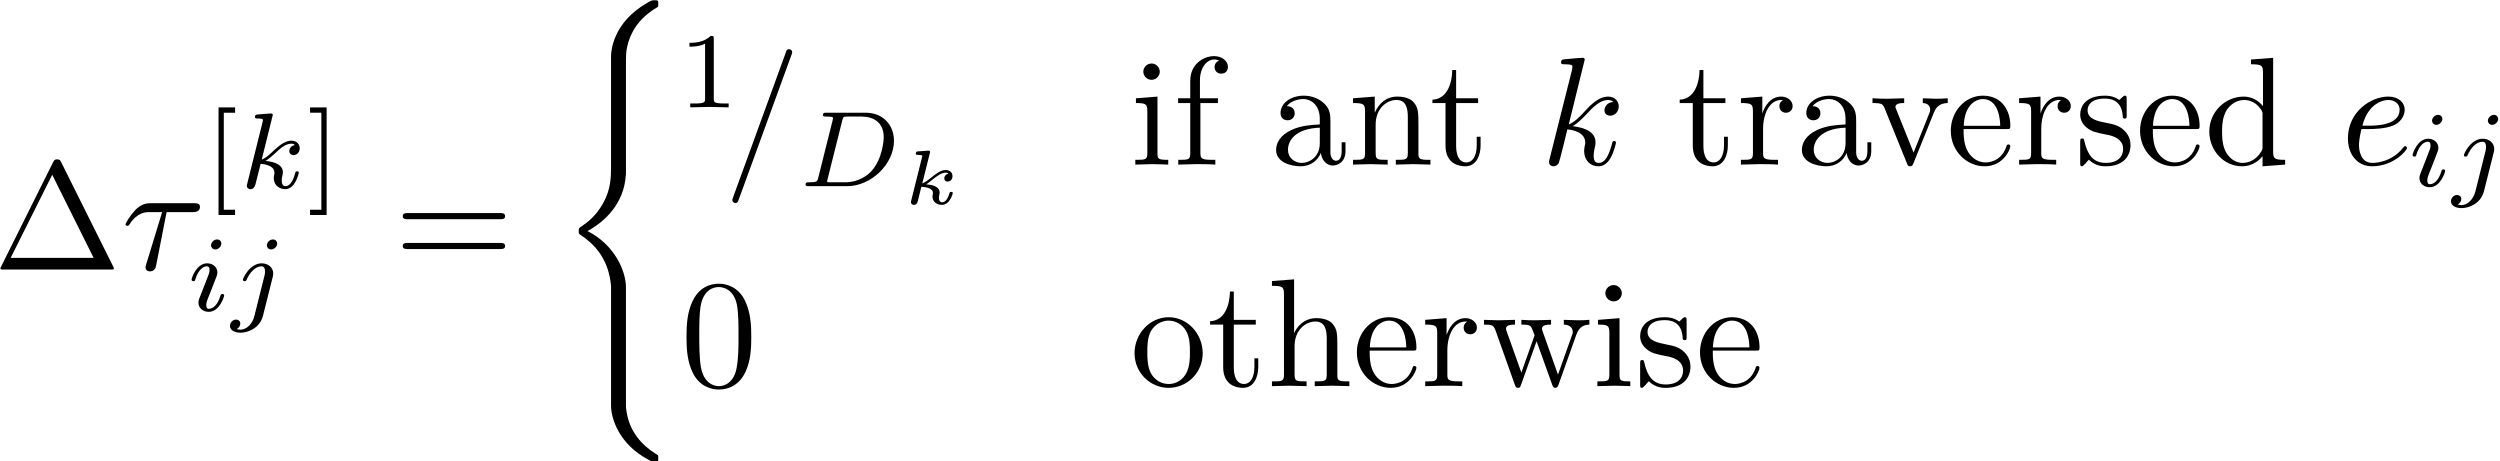 <?xml version="1.0" encoding="UTF-8" standalone="no"?>
<!-- This file was generated by dvisvgm 3.2.1 -->

<svg
   version="1.1"
   width="323.667pt"
   height="59.724pt"
   viewBox="0 0 161.833 29.862"
   id="svg139"
   sodipodi:docname="equation.svg"
   xmlns:inkscape="http://www.inkscape.org/namespaces/inkscape"
   xmlns:sodipodi="http://sodipodi.sourceforge.net/DTD/sodipodi-0.dtd"
   xmlns:xlink="http://www.w3.org/1999/xlink"
   xmlns="http://www.w3.org/2000/svg"
   xmlns:svg="http://www.w3.org/2000/svg">
  <sodipodi:namedview
     id="namedview141"
     pagecolor="#ffffff"
     bordercolor="#000000"
     borderopacity="0.25"
     inkscape:showpageshadow="2"
     inkscape:pageopacity="0.0"
     inkscape:pagecheckerboard="0"
     inkscape:deskcolor="#d1d1d1"
     inkscape:document-units="pt" />
  <defs
     id="defs34">
    <clipPath
       id="cp0">
      <path
         d="M -164,659 H 448 V -133 H -164 Z"
         id="path2" />
    </clipPath>
    <path
       id="g6-28"
       d="M 4.811,-0.886 V -1.444 h -0.249 v 0.558 c 0,0.578 -0.249,0.637 -0.359,0.637 -0.329,0 -0.369,-0.448 -0.369,-0.498 v -1.992 c 0,-0.418 0,-0.807 -0.359,-1.175 -0.388,-0.388 -0.886,-0.548 -1.365,-0.548 -0.817,0 -1.504,0.468 -1.504,1.125 0,0.299 0.199,0.468 0.458,0.468 0.279,0 0.458,-0.199 0.458,-0.458 0,-0.12 -0.05,-0.448 -0.508,-0.458 0.269,-0.349 0.757,-0.458 1.076,-0.458 0.488,0 1.056,0.388 1.056,1.275 v 0.369 C 2.639,-2.57 1.942,-2.54 1.315,-2.241 c -0.747,0.339 -0.996,0.857 -0.996,1.295 0,0.807 0.966,1.056 1.594,1.056 0.657,0 1.116,-0.398 1.305,-0.867 0.04,0.398 0.309,0.817 0.777,0.817 0.209,0 0.817,-0.139 0.817,-0.946 z M 3.147,-1.394 c 0,0.946 -0.717,1.285 -1.165,1.285 -0.488,0 -0.896,-0.349 -0.896,-0.847 0,-0.548 0.418,-1.374 2.062,-1.434 z" />
    <path
       id="g6-47"
       d="m 5.249,0 v -0.309 c -0.697,0 -0.777,-0.07 -0.777,-0.558 V -6.912 L 3.038,-6.803 v 0.309 c 0.697,0 0.777,0.07 0.777,0.558 V -3.785 C 3.526,-4.143 3.098,-4.402 2.56,-4.402 c -1.175,0 -2.221,0.976 -2.221,2.261 0,1.265 0.976,2.251 2.112,2.251 0.637,0 1.086,-0.339 1.335,-0.657 V 0.11 Z M 3.785,-1.175 c 0,0.179 0,0.199 -0.11,0.369 -0.299,0.478 -0.747,0.697 -1.175,0.697 -0.448,0 -0.807,-0.259 -1.046,-0.637 -0.259,-0.408 -0.289,-0.976 -0.289,-1.384 0,-0.369 0.02,-0.966 0.309,-1.414 0.209,-0.309 0.588,-0.637 1.125,-0.637 0.349,0 0.767,0.149 1.076,0.598 0.11,0.169 0.11,0.189 0.11,0.369 z" />
    <path
       id="g6-50"
       d="m 4.133,-1.185 c 0,-0.1 -0.08,-0.12 -0.129,-0.12 -0.09,0 -0.11,0.06 -0.129,0.139 -0.349,1.026 -1.245,1.026 -1.345,1.026 -0.498,0 -0.896,-0.299 -1.125,-0.667 -0.299,-0.478 -0.299,-1.135 -0.299,-1.494 H 3.884 c 0.219,0 0.249,0 0.249,-0.209 0,-0.986 -0.538,-1.952 -1.783,-1.952 -1.155,0 -2.072,1.026 -2.072,2.271 0,1.335 1.046,2.301 2.191,2.301 1.215,0 1.663,-1.106 1.663,-1.295 z M 3.476,-2.51 H 1.116 c 0.06,-1.484 0.896,-1.733 1.235,-1.733 1.026,0 1.125,1.345 1.125,1.733 z" />
    <path
       id="g6-55"
       d="m 3.556,-6.325 c 0,-0.369 -0.369,-0.697 -0.896,-0.697 -0.697,0 -1.544,0.528 -1.544,1.584 v 1.145 H 0.329 V -3.984 h 0.787 v 3.227 c 0,0.448 -0.11,0.448 -0.777,0.448 V 0 l 1.135,-0.03 c 0.398,0 0.867,0 1.265,0.03 V -0.309 H 2.53 c -0.737,0 -0.757,-0.11 -0.757,-0.468 V -3.984 H 2.908 V -4.293 H 1.743 v -1.155 c 0,-0.876 0.478,-1.355 0.916,-1.355 0.03,0 0.179,0 0.329,0.07 -0.12,0.04 -0.299,0.169 -0.299,0.418 0,0.229 0.159,0.428 0.428,0.428 0.289,0 0.438,-0.199 0.438,-0.438 z" />
    <path
       id="g6-63"
       d="m 5.329,0 v -0.309 c -0.518,0 -0.767,0 -0.777,-0.299 v -1.902 c 0,-0.857 0,-1.165 -0.309,-1.524 -0.139,-0.169 -0.468,-0.369 -1.046,-0.369 -0.837,0 -1.275,0.598 -1.434,0.956 H 1.753 v -3.466 l -1.434,0.11 v 0.309 c 0.697,0 0.777,0.07 0.777,0.558 v 5.179 c 0,0.448 -0.11,0.448 -0.777,0.448 V 0 L 1.444,-0.03 2.56,0 v -0.309 c -0.667,0 -0.777,0 -0.777,-0.448 V -2.59 c 0,-1.036 0.707,-1.594 1.345,-1.594 0.627,0 0.737,0.538 0.737,1.106 v 2.321 c 0,0.448 -0.11,0.448 -0.777,0.448 V 0 l 1.125,-0.03 z" />
    <path
       id="g6-66"
       d="m 2.46,0 v -0.309 c -0.657,0 -0.697,-0.05 -0.697,-0.438 v -3.655 l -1.394,0.11 V -3.984 c 0.647,0 0.737,0.06 0.737,0.548 v 2.679 c 0,0.448 -0.11,0.448 -0.777,0.448 V 0 l 1.096,-0.03 c 0.349,0 0.697,0.02 1.036,0.03 z m -0.548,-6.016 c 0,-0.269 -0.229,-0.528 -0.528,-0.528 -0.339,0 -0.538,0.279 -0.538,0.528 0,0.269 0.229,0.528 0.528,0.528 0.339,0 0.538,-0.279 0.538,-0.528 z" />
    <path
       id="g6-77"
       d="m 5.329,0 v -0.309 c -0.518,0 -0.767,0 -0.777,-0.299 v -1.902 c 0,-0.857 0,-1.165 -0.309,-1.524 -0.139,-0.169 -0.468,-0.369 -1.046,-0.369 -0.727,0 -1.195,0.428 -1.474,1.046 v -1.046 L 0.319,-4.293 V -3.984 c 0.697,0 0.777,0.07 0.777,0.558 v 2.669 c 0,0.448 -0.11,0.448 -0.777,0.448 V 0 L 1.444,-0.03 2.56,0 v -0.309 c -0.667,0 -0.777,0 -0.777,-0.448 V -2.59 c 0,-1.036 0.707,-1.594 1.345,-1.594 0.627,0 0.737,0.538 0.737,1.106 v 2.321 c 0,0.448 -0.11,0.448 -0.777,0.448 V 0 l 1.125,-0.03 z" />
    <path
       id="g6-81"
       d="m 4.691,-2.131 c 0,-1.275 -0.996,-2.331 -2.201,-2.331 -1.245,0 -2.211,1.086 -2.211,2.331 0,1.285 1.036,2.241 2.201,2.241 1.205,0 2.211,-0.976 2.211,-2.241 z M 3.864,-2.211 c 0,0.359 0,0.896 -0.219,1.335 -0.219,0.448 -0.657,0.737 -1.155,0.737 -0.428,0 -0.867,-0.209 -1.135,-0.667 -0.249,-0.438 -0.249,-1.046 -0.249,-1.404 0,-0.388 0,-0.926 0.239,-1.365 0.269,-0.458 0.737,-0.667 1.135,-0.667 0.438,0 0.867,0.219 1.125,0.647 0.259,0.428 0.259,1.006 0.259,1.384 z" />
    <path
       id="g6-96"
       d="m 3.625,-3.795 c 0,-0.319 -0.309,-0.608 -0.737,-0.608 -0.727,0 -1.086,0.667 -1.225,1.096 v -1.096 L 0.279,-4.293 V -3.984 c 0.697,0 0.777,0.07 0.777,0.558 v 2.669 c 0,0.448 -0.11,0.448 -0.777,0.448 V 0 l 1.135,-0.03 c 0.398,0 0.867,0 1.265,0.03 V -0.309 H 2.47 c -0.737,0 -0.757,-0.11 -0.757,-0.468 v -1.534 c 0,-0.986 0.418,-1.872 1.175,-1.872 0.07,0 0.09,0 0.11,0.01 -0.03,0.01 -0.229,0.129 -0.229,0.388 0,0.279 0.209,0.428 0.428,0.428 0.179,0 0.428,-0.12 0.428,-0.438 z" />
    <path
       id="g6-98"
       d="m 3.586,-1.275 c 0,-0.528 -0.299,-0.827 -0.418,-0.946 C 2.839,-2.54 2.45,-2.619 2.032,-2.699 1.474,-2.809 0.807,-2.938 0.807,-3.516 c 0,-0.349 0.259,-0.757 1.116,-0.757 1.096,0 1.145,0.896 1.165,1.205 0.01,0.09 0.12,0.09 0.12,0.09 0.129,0 0.129,-0.05 0.129,-0.239 v -1.006 c 0,-0.169 0,-0.239 -0.11,-0.239 -0.05,0 -0.07,0 -0.199,0.12 -0.03,0.04 -0.129,0.129 -0.169,0.159 -0.378,-0.279 -0.787,-0.279 -0.936,-0.279 -1.215,0 -1.594,0.667 -1.594,1.225 0,0.349 0.159,0.627 0.428,0.847 0.319,0.259 0.598,0.319 1.315,0.458 0.219,0.04 1.036,0.199 1.036,0.916 0,0.508 -0.349,0.906 -1.125,0.906 -0.837,0 -1.195,-0.568 -1.384,-1.414 C 0.568,-1.653 0.558,-1.693 0.458,-1.693 c -0.129,0 -0.129,0.07 -0.129,0.249 v 1.315 c 0,0.169 0,0.239 0.11,0.239 0.05,0 0.06,-0.01 0.249,-0.199 0.02,-0.02 0.02,-0.04 0.199,-0.229 0.438,0.418 0.886,0.428 1.096,0.428 1.145,0 1.604,-0.667 1.604,-1.384 z" />
    <path
       id="g6-105"
       d="m 3.307,-1.235 v -0.568 h -0.249 v 0.548 c 0,0.737 -0.299,1.116 -0.667,1.116 -0.667,0 -0.667,-0.906 -0.667,-1.076 V -3.984 H 3.147 V -4.293 H 1.723 V -6.125 h -0.249 C 1.464,-5.309 1.165,-4.243 0.189,-4.203 V -3.984 h 0.847 v 2.749 c 0,1.225 0.926,1.345 1.285,1.345 0.707,0 0.986,-0.707 0.986,-1.345 z" />
    <path
       id="g6-112"
       d="m 5.06,-3.984 v -0.309 c -0.229,0.02 -0.518,0.03 -0.747,0.03 L 3.446,-4.293 V -3.984 c 0.369,0.01 0.478,0.239 0.478,0.428 0,0.09 -0.02,0.129 -0.06,0.239 L 2.849,-0.777 1.733,-3.556 C 1.673,-3.685 1.673,-3.725 1.673,-3.725 1.673,-3.984 2.062,-3.984 2.241,-3.984 v -0.309 l -1.086,0.03 c -0.269,0 -0.667,-0.01 -0.966,-0.03 V -3.984 c 0.627,0 0.667,0.06 0.797,0.369 l 1.434,3.536 c 0.06,0.139 0.08,0.189 0.209,0.189 0.129,0 0.169,-0.09 0.209,-0.189 l 1.305,-3.237 C 4.233,-3.546 4.402,-3.974 5.06,-3.984 Z" />
    <path
       id="g6-114"
       d="M 7.002,-3.984 V -4.293 C 6.783,-4.273 6.494,-4.263 6.275,-4.263 L 5.349,-4.293 V -3.984 c 0.359,0.01 0.578,0.189 0.578,0.478 0,0.06 0,0.08 -0.05,0.209 L 4.97,-0.747 3.984,-3.526 C 3.944,-3.645 3.934,-3.665 3.934,-3.715 3.934,-3.984 4.323,-3.984 4.522,-3.984 V -4.293 L 3.486,-4.263 c -0.299,0 -0.588,-0.01 -0.886,-0.03 V -3.984 c 0.369,0 0.528,0.02 0.627,0.149 0.05,0.06 0.159,0.359 0.229,0.548 L 2.6,-0.876 1.653,-3.536 C 1.604,-3.655 1.604,-3.675 1.604,-3.715 1.604,-3.984 1.992,-3.984 2.191,-3.984 V -4.293 L 1.106,-4.263 0.179,-4.293 V -3.984 c 0.498,0 0.618,0.03 0.737,0.349 l 1.255,3.526 c 0.05,0.139 0.08,0.219 0.209,0.219 0.129,0 0.149,-0.06 0.199,-0.199 l 1.006,-2.819 1.016,2.829 c 0.04,0.11 0.07,0.189 0.199,0.189 0.129,0 0.159,-0.09 0.199,-0.189 l 1.165,-3.267 c 0.179,-0.498 0.488,-0.627 0.837,-0.637 z" />
    <path
       id="g5-1"
       d="m 1.833,-3.267 c 0.02,-0.07 0.02,-0.08 0.02,-0.105 0,-0.085 -0.075,-0.085 -0.154,-0.08 l -0.613,0.045 c -0.085,0.005 -0.095,0.01 -0.12,0.03 -0.02,0.025 -0.035,0.085 -0.035,0.115 0,0.085 0.08,0.085 0.149,0.085 0.005,0 0.095,0 0.169,0.01 0.095,0.01 0.1,0.025 0.1,0.065 0,0.015 0,0.025 -0.025,0.115 l -0.687,2.749 c -0.02,0.075 -0.02,0.085 -0.02,0.115 0,0.115 0.09,0.179 0.189,0.179 0.194,0 0.239,-0.184 0.259,-0.254 l 0.224,-0.916 c 0.129,0.005 0.752,0.04 0.752,0.393 0,0.035 0,0.055 -0.015,0.115 -0.015,0.07 -0.015,0.1 -0.015,0.129 0,0.354 0.319,0.533 0.608,0.533 0.508,0 0.707,-0.712 0.707,-0.772 0,-0.07 -0.085,-0.07 -0.105,-0.07 -0.085,0 -0.095,0.025 -0.12,0.115 -0.05,0.174 -0.194,0.558 -0.463,0.558 -0.184,0 -0.209,-0.184 -0.209,-0.294 0,-0.005 0,-0.075 0.02,-0.159 0.02,-0.08 0.025,-0.129 0.025,-0.169 0,-0.438 -0.548,-0.513 -0.876,-0.538 0.139,-0.08 0.349,-0.249 0.428,-0.319 0.284,-0.224 0.558,-0.438 0.842,-0.438 0.115,0 0.144,0.03 0.174,0.06 -0.005,0 -0.03,0.015 -0.04,0.015 -0.229,0.08 -0.229,0.284 -0.229,0.299 0,0.085 0.06,0.204 0.224,0.204 0.1,0 0.309,-0.08 0.309,-0.354 0,-0.244 -0.189,-0.393 -0.428,-0.393 -0.339,0 -0.627,0.229 -0.991,0.523 -0.174,0.139 -0.339,0.264 -0.538,0.344 z" />
    <path
       id="g4-1"
       d="m 4.492,18.197 c 0,-1.096 -0.757,-2.779 -2.49,-3.655 1.076,-0.578 2.361,-1.743 2.48,-3.606 L 4.492,10.876 V 3.974 c 0,-0.817 0,-0.996 0.08,-1.374 C 4.751,1.803 5.229,0.817 6.494,0.07 6.574,0.02 6.584,0.01 6.584,-0.169 c 0,-0.219 -0.01,-0.229 -0.229,-0.229 -0.179,0 -0.199,0 -0.468,0.159 C 3.655,1.026 3.526,2.878 3.526,3.227 v 7.082 c 0,0.717 0,1.524 -0.518,2.44 -0.458,0.817 -0.996,1.225 -1.424,1.514 -0.139,0.09 -0.149,0.1 -0.149,0.269 0,0.179 0.01,0.189 0.09,0.239 0.847,0.558 1.753,1.444 1.972,3.068 0.03,0.219 0.03,0.239 0.03,0.359 v 7.649 c 0,0.807 0.498,2.48 2.42,3.496 0.229,0.129 0.249,0.129 0.408,0.129 0.219,0 0.229,-0.01 0.229,-0.229 0,-0.179 -0.01,-0.189 -0.05,-0.209 C 6.105,28.764 4.801,27.978 4.532,26.245 4.492,25.986 4.492,25.966 4.492,25.836 Z" />
    <path
       id="g3-1"
       d="m 1.317,-0.544 c -0.056,0.237 -0.07,0.293 -0.613,0.293 -0.125,0 -0.209,0 -0.209,0.153 C 0.495,0 0.579,0 0.704,0 h 2.488 c 1.547,0 3.032,-1.422 3.032,-2.941 0,-1.018 -0.704,-1.819 -1.84,-1.819 H 1.847 c -0.139,0 -0.223,0 -0.223,0.153 0,0.098 0.077,0.098 0.23,0.098 0.112,0 0.139,0 0.265,0.014 0.139,0.014 0.153,0.028 0.153,0.098 0,0.014 0,0.049 -0.028,0.153 z m 1.561,-3.729 c 0.056,-0.216 0.063,-0.237 0.355,-0.237 h 0.892 c 0.781,0 1.436,0.39 1.436,1.338 0,0.16 -0.07,1.366 -0.767,2.161 C 4.524,-0.697 3.924,-0.251 3.067,-0.251 H 2.119 c -0.216,0 -0.223,-0.007 -0.223,-0.07 0,-0.007 0,-0.042 0.028,-0.146 z" />
    <path
       id="g3-2"
       d="m 2.258,-4.356 c 0,-0.112 -0.084,-0.265 -0.279,-0.265 -0.188,0 -0.39,0.181 -0.39,0.383 0,0.118 0.091,0.265 0.279,0.265 0.202,0 0.39,-0.195 0.39,-0.383 z M 0.836,-0.815 c -0.028,0.091 -0.063,0.174 -0.063,0.293 0,0.328 0.279,0.592 0.662,0.592 0.697,0 1.004,-0.962 1.004,-1.066 0,-0.091 -0.091,-0.091 -0.112,-0.091 -0.098,0 -0.105,0.042 -0.132,0.118 -0.16,0.558 -0.467,0.843 -0.739,0.843 -0.139,0 -0.174,-0.091 -0.174,-0.244 0,-0.16 0.049,-0.293 0.112,-0.446 0.07,-0.188 0.146,-0.376 0.223,-0.558 0.063,-0.167 0.314,-0.802 0.342,-0.885 0.021,-0.07 0.042,-0.153 0.042,-0.223 0,-0.328 -0.279,-0.592 -0.662,-0.592 -0.69,0 -1.011,0.948 -1.011,1.066 0,0.091 0.098,0.091 0.118,0.091 0.098,0 0.105,-0.035 0.125,-0.112 0.181,-0.599 0.488,-0.85 0.746,-0.85 0.112,0 0.174,0.056 0.174,0.244 0,0.16 -0.042,0.265 -0.216,0.697 z" />
    <path
       id="g3-3"
       d="m 3.06,-4.356 c 0,-0.118 -0.091,-0.265 -0.279,-0.265 -0.202,0 -0.39,0.195 -0.39,0.383 0,0.112 0.084,0.265 0.279,0.265 0.188,0 0.39,-0.181 0.39,-0.383 z M 1.582,0.342 C 1.464,0.822 1.094,1.227 0.683,1.227 0.592,1.227 0.509,1.213 0.432,1.185 0.613,1.101 0.669,0.934 0.669,0.829 0.669,0.662 0.537,0.572 0.397,0.572 0.181,0.572 0,0.76 0,0.983 c 0,0.265 0.272,0.439 0.69,0.439 0.418,0 1.234,-0.251 1.45,-1.101 l 0.627,-2.495 c 0.021,-0.077 0.035,-0.139 0.035,-0.244 0,-0.383 -0.328,-0.655 -0.746,-0.655 -0.774,0 -1.22,0.969 -1.22,1.066 0,0.091 0.098,0.091 0.118,0.091 0.084,0 0.091,-0.021 0.139,-0.125 0.174,-0.404 0.537,-0.836 0.941,-0.836 0.174,0 0.237,0.118 0.237,0.342 0,0.077 -0.014,0.174 -0.021,0.209 z" />
    <path
       id="g3-4"
       d="m 2.182,-4.628 c 0.007,-0.014 0.028,-0.105 0.028,-0.112 0,-0.035 -0.028,-0.098 -0.112,-0.098 -0.139,0 -0.718,0.056 -0.892,0.07 -0.056,0.007 -0.153,0.014 -0.153,0.16 0,0.098 0.098,0.098 0.181,0.098 0.335,0 0.335,0.049 0.335,0.105 0,0.049 -0.014,0.091 -0.028,0.153 L 0.558,-0.307 c -0.035,0.125 -0.035,0.139 -0.035,0.153 0,0.105 0.084,0.223 0.237,0.223 0.188,0 0.279,-0.139 0.321,-0.293 0.014,-0.028 0.314,-1.255 0.342,-1.352 0.495,0.049 0.892,0.209 0.892,0.572 0,0.035 0,0.07 -0.014,0.139 -0.028,0.105 -0.028,0.139 -0.028,0.216 0,0.495 0.404,0.718 0.739,0.718 0.676,0 0.885,-1.059 0.885,-1.066 0,-0.091 -0.091,-0.091 -0.112,-0.091 -0.098,0 -0.105,0.035 -0.139,0.167 -0.084,0.3 -0.272,0.795 -0.613,0.795 -0.188,0 -0.244,-0.174 -0.244,-0.362 0,-0.118 0,-0.132 0.042,-0.314 0.007,-0.021 0.035,-0.139 0.035,-0.216 0,-0.62 -0.836,-0.718 -1.129,-0.739 0.202,-0.125 0.46,-0.355 0.579,-0.46 0.355,-0.335 0.704,-0.662 1.094,-0.662 0.084,0 0.174,0.021 0.23,0.091 -0.3,0.049 -0.362,0.286 -0.362,0.39 0,0.153 0.118,0.258 0.279,0.258 0.188,0 0.397,-0.153 0.397,-0.446 0,-0.23 -0.167,-0.488 -0.537,-0.488 -0.397,0 -0.76,0.286 -1.115,0.613 -0.293,0.279 -0.523,0.495 -0.809,0.613 z" />
    <path
       id="g2-1"
       d="m 2.335,-4.433 c 0,-0.188 -0.014,-0.195 -0.209,-0.195 C 1.68,-4.189 1.046,-4.182 0.76,-4.182 v 0.251 c 0.167,0 0.627,0 1.011,-0.195 v 3.555 c 0,0.23 0,0.321 -0.697,0.321 H 0.809 V 0 c 0.125,-0.007 0.983,-0.028 1.241,-0.028 0.216,0 1.094,0.021 1.248,0.028 V -0.251 H 3.032 c -0.697,0 -0.697,-0.091 -0.697,-0.321 z" />
    <path
       id="g2-2"
       d="M 2.021,1.742 V 1.401 H 1.289 V -4.886 H 2.021 V -5.228 H 0.948 v 6.97 z" />
    <path
       id="g2-3"
       d="M 1.296,-5.228 H 0.223 v 0.342 H 0.955 V 1.401 H 0.223 V 1.742 h 1.073 z" />
    <path
       id="g1-1"
       d="m 2.928,-3.715 h 1.673 c 0.129,0 0.488,0 0.488,-0.339 0,-0.239 -0.209,-0.239 -0.398,-0.239 h -2.789 c -0.199,0 -0.588,0 -1.026,0.468 -0.329,0.359 -0.608,0.837 -0.608,0.896 0,0.01 0,0.1 0.12,0.1 0.08,0 0.1,-0.04 0.159,-0.12 0.488,-0.767 1.056,-0.767 1.265,-0.767 H 2.639 l -0.976,3.197 c -0.04,0.12 -0.1,0.329 -0.1,0.369 0,0.11 0.07,0.269 0.289,0.269 0.329,0 0.378,-0.279 0.408,-0.428 z" />
    <path
       id="g1-2"
       d="m 4.372,-7.092 c 0.05,-0.129 0.05,-0.169 0.05,-0.179 0,-0.11 -0.09,-0.199 -0.199,-0.199 -0.07,0 -0.139,0.03 -0.169,0.09 L 0.598,2.112 C 0.548,2.241 0.548,2.281 0.548,2.291 0.548,2.4 0.637,2.49 0.747,2.49 0.876,2.49 0.906,2.42 0.966,2.251 Z" />
    <path
       id="g1-3"
       d="m 1.863,-2.301 c 0.289,0 1.026,-0.02 1.524,-0.229 0.697,-0.299 0.747,-0.886 0.747,-1.026 0,-0.438 -0.378,-0.847 -1.066,-0.847 -1.106,0 -2.61,0.966 -2.61,2.709 0,1.016 0.588,1.803 1.564,1.803 1.424,0 2.261,-1.056 2.261,-1.175 0,-0.06 -0.06,-0.129 -0.12,-0.129 -0.05,0 -0.07,0.02 -0.129,0.1 -0.787,0.986 -1.872,0.986 -1.992,0.986 -0.777,0 -0.867,-0.837 -0.867,-1.155 0,-0.12 0.01,-0.428 0.159,-1.036 z M 1.394,-2.52 C 1.783,-4.034 2.809,-4.183 3.068,-4.183 c 0.468,0 0.737,0.289 0.737,0.627 0,1.036 -1.594,1.036 -2.002,1.036 z" />
    <path
       id="g1-4"
       d="m 2.859,-6.803 c 0,-0.01 0,-0.11 -0.129,-0.11 -0.229,0 -0.956,0.08 -1.215,0.1 -0.08,0.01 -0.189,0.02 -0.189,0.199 0,0.12 0.09,0.12 0.239,0.12 0.478,0 0.498,0.07 0.498,0.169 l -0.03,0.199 -1.444,5.737 C 0.548,-0.249 0.548,-0.229 0.548,-0.169 c 0,0.229 0.199,0.279 0.289,0.279 0.129,0 0.279,-0.09 0.339,-0.209 0.05,-0.09 0.498,-1.932 0.558,-2.181 0.339,0.03 1.155,0.189 1.155,0.847 0,0.07 0,0.11 -0.03,0.209 -0.02,0.12 -0.04,0.239 -0.04,0.349 0,0.588 0.398,0.986 0.916,0.986 0.299,0 0.568,-0.159 0.787,-0.528 0.249,-0.438 0.359,-0.986 0.359,-1.006 0,-0.1 -0.09,-0.1 -0.12,-0.1 -0.1,0 -0.11,0.04 -0.139,0.179 -0.199,0.727 -0.428,1.235 -0.867,1.235 -0.189,0 -0.319,-0.11 -0.319,-0.468 0,-0.169 0.04,-0.398 0.08,-0.558 0.04,-0.169 0.04,-0.209 0.04,-0.309 0,-0.647 -0.627,-0.936 -1.474,-1.046 0.309,-0.179 0.627,-0.498 0.857,-0.737 0.478,-0.528 0.936,-0.956 1.424,-0.956 0.06,0 0.07,0 0.09,0.01 0.12,0.02 0.129,0.02 0.209,0.08 0.02,0.01 0.02,0.02 0.04,0.04 -0.478,0.03 -0.568,0.418 -0.568,0.538 0,0.159 0.11,0.349 0.378,0.349 0.259,0 0.548,-0.219 0.548,-0.608 0,-0.299 -0.229,-0.627 -0.677,-0.627 -0.279,0 -0.737,0.08 -1.454,0.876 -0.339,0.378 -0.727,0.777 -1.106,0.926 z" />
    <path
       id="g0-1"
       d="M 4.402,-6.952 C 4.333,-7.082 4.313,-7.131 4.143,-7.131 c -0.169,0 -0.189,0.05 -0.259,0.179 L 0.518,-0.199 c -0.05,0.09 -0.05,0.11 -0.05,0.12 C 0.468,0 0.528,0 0.687,0 h 6.912 c 0.159,0 0.219,0 0.219,-0.08 0,-0.01 0,-0.03 -0.05,-0.12 z m -0.578,0.817 2.679,5.378 H 1.135 Z" />
    <path
       id="g0-2"
       d="M 4.582,-3.187 C 4.582,-3.984 4.532,-4.781 4.183,-5.518 3.725,-6.474 2.908,-6.633 2.49,-6.633 c -0.598,0 -1.325,0.259 -1.733,1.185 -0.319,0.687 -0.369,1.464 -0.369,2.261 0,0.747 0.04,1.643 0.448,2.4 0.428,0.807 1.155,1.006 1.643,1.006 0.538,0 1.295,-0.209 1.733,-1.155 C 4.532,-1.623 4.582,-2.4 4.582,-3.187 Z M 2.48,0 C 2.092,0 1.504,-0.249 1.325,-1.205 1.215,-1.803 1.215,-2.719 1.215,-3.307 c 0,-0.637 0,-1.295 0.08,-1.833 0.189,-1.185 0.936,-1.275 1.185,-1.275 0.329,0 0.986,0.179 1.175,1.165 0.1,0.558 0.1,1.315 0.1,1.942 0,0.747 0,1.424 -0.11,2.062 C 3.496,-0.299 2.928,0 2.48,0 Z" />
    <path
       id="g0-3"
       d="m 6.843,-3.257 c 0.149,0 0.339,0 0.339,-0.199 0,-0.199 -0.189,-0.199 -0.329,-0.199 H 0.886 c -0.139,0 -0.329,0 -0.329,0.199 0,0.199 0.189,0.199 0.339,0.199 z m 0.01,1.932 c 0.139,0 0.329,0 0.329,-0.199 0,-0.199 -0.189,-0.199 -0.339,-0.199 H 0.896 c -0.149,0 -0.339,0 -0.339,0.199 0,0.199 0.189,0.199 0.329,0.199 z" />
  </defs>
  <g
     id="page1"
     transform="translate(-2.499,-2.727)">
    <g
       clip-path="url(#cp0)"
       id="g136">
      <g
         transform="matrix(1,0,0,1,-92,-61)"
         id="g40">
        <use
           x="94.055"
           y="81.175"
           xlink:href="#g0-1"
           id="use36" />
        <use
           x="102.355"
           y="81.175"
           xlink:href="#g1-1"
           id="use38" />
      </g>
      <g
         transform="matrix(0.999,0,0,0.999,-92,-61)"
         id="g52">
        <use
           x="107.806"
           y="75.98"
           xlink:href="#g2-2"
           id="use42" />
        <use
           x="110.06"
           y="75.98"
           xlink:href="#g3-4"
           id="use44" />
        <use
           x="114.462"
           y="75.98"
           xlink:href="#g2-3"
           id="use46" />
        <use
           x="106.679"
           y="83.927"
           xlink:href="#g3-2"
           id="use48" />
        <use
           x="109.495"
           y="83.927"
           xlink:href="#g3-3"
           id="use50" />
      </g>
      <g
         transform="matrix(1,0,0,1,-92,-61)"
         id="g58">
        <use
           x="120.014"
           y="81.175"
           xlink:href="#g0-3"
           id="use54" />
        <use
           x="130.527"
           y="64.142"
           xlink:href="#g4-1"
           id="use56" />
      </g>
      <g
         transform="matrix(0.999,0,0,0.999,-92,-61)"
         id="g62">
        <use
           x="138.51"
           y="70.747"
           xlink:href="#g2-1"
           id="use60" />
      </g>
      <g
         transform="matrix(1,0,0,1,-92,-61)"
         id="g66">
        <use
           x="141.358"
           y="74.382"
           xlink:href="#g1-2"
           id="use64" />
      </g>
      <g
         transform="matrix(0.999,0,0,0.999,-92,-61)"
         id="g70">
        <use
           x="146.297"
           y="75.854"
           xlink:href="#g3-1"
           id="use68" />
      </g>
      <g
         transform="matrix(1,0,0,1,-92,-61)"
         id="g106">
        <use
           x="152.851"
           y="76.933"
           xlink:href="#g5-1"
           id="use72" />
        <use
           x="167.663"
           y="74.382"
           xlink:href="#g6-66"
           id="use74" />
        <use
           x="170.432"
           y="74.382"
           xlink:href="#g6-55"
           id="use76" />
        <use
           x="176.787"
           y="74.382"
           xlink:href="#g6-28"
           id="use78" />
        <use
           x="181.767"
           y="74.382"
           xlink:href="#g6-77"
           id="use80" />
        <use
           x="187.035"
           y="74.382"
           xlink:href="#g6-105"
           id="use82" />
        <use
           x="194.226"
           y="74.382"
           xlink:href="#g1-4"
           id="use84" />
        <use
           x="203.042"
           y="74.382"
           xlink:href="#g6-105"
           id="use86" />
        <use
           x="206.916"
           y="74.382"
           xlink:href="#g6-96"
           id="use88" />
        <use
           x="210.821"
           y="74.382"
           xlink:href="#g6-28"
           id="use90" />
        <use
           x="215.522"
           y="74.382"
           xlink:href="#g6-112"
           id="use92" />
        <use
           x="220.502"
           y="74.382"
           xlink:href="#g6-50"
           id="use94" />
        <use
           x="224.924"
           y="74.382"
           xlink:href="#g6-96"
           id="use96" />
        <use
           x="228.828"
           y="74.382"
           xlink:href="#g6-98"
           id="use98" />
        <use
           x="232.753"
           y="74.382"
           xlink:href="#g6-50"
           id="use100" />
        <use
           x="237.175"
           y="74.382"
           xlink:href="#g6-47"
           id="use102" />
        <use
           x="246.03"
           y="74.382"
           xlink:href="#g1-3"
           id="use104" />
      </g>
      <g
         transform="matrix(0.999,0,0,0.999,-92,-61)"
         id="g112">
        <use
           x="250.596"
           y="75.854"
           xlink:href="#g3-2"
           id="use108" />
        <use
           x="253.412"
           y="75.854"
           xlink:href="#g3-3"
           id="use110" />
      </g>
      <g
         transform="matrix(1,0,0,1,-92,-61)"
         id="g134">
        <use
           x="138.55"
           y="88.724"
           xlink:href="#g0-2"
           id="use114" />
        <use
           x="167.663"
           y="88.724"
           xlink:href="#g6-81"
           id="use116" />
        <use
           x="172.643"
           y="88.724"
           xlink:href="#g6-105"
           id="use118" />
        <use
           x="176.518"
           y="88.724"
           xlink:href="#g6-63"
           id="use120" />
        <use
           x="182.055"
           y="88.724"
           xlink:href="#g6-50"
           id="use122" />
        <use
           x="186.478"
           y="88.724"
           xlink:href="#g6-96"
           id="use124" />
        <use
           x="190.382"
           y="88.724"
           xlink:href="#g6-114"
           id="use126" />
        <use
           x="197.573"
           y="88.724"
           xlink:href="#g6-66"
           id="use128" />
        <use
           x="200.342"
           y="88.724"
           xlink:href="#g6-98"
           id="use130" />
        <use
           x="204.266"
           y="88.724"
           xlink:href="#g6-50"
           id="use132" />
      </g>
    </g>
  </g>
</svg>
